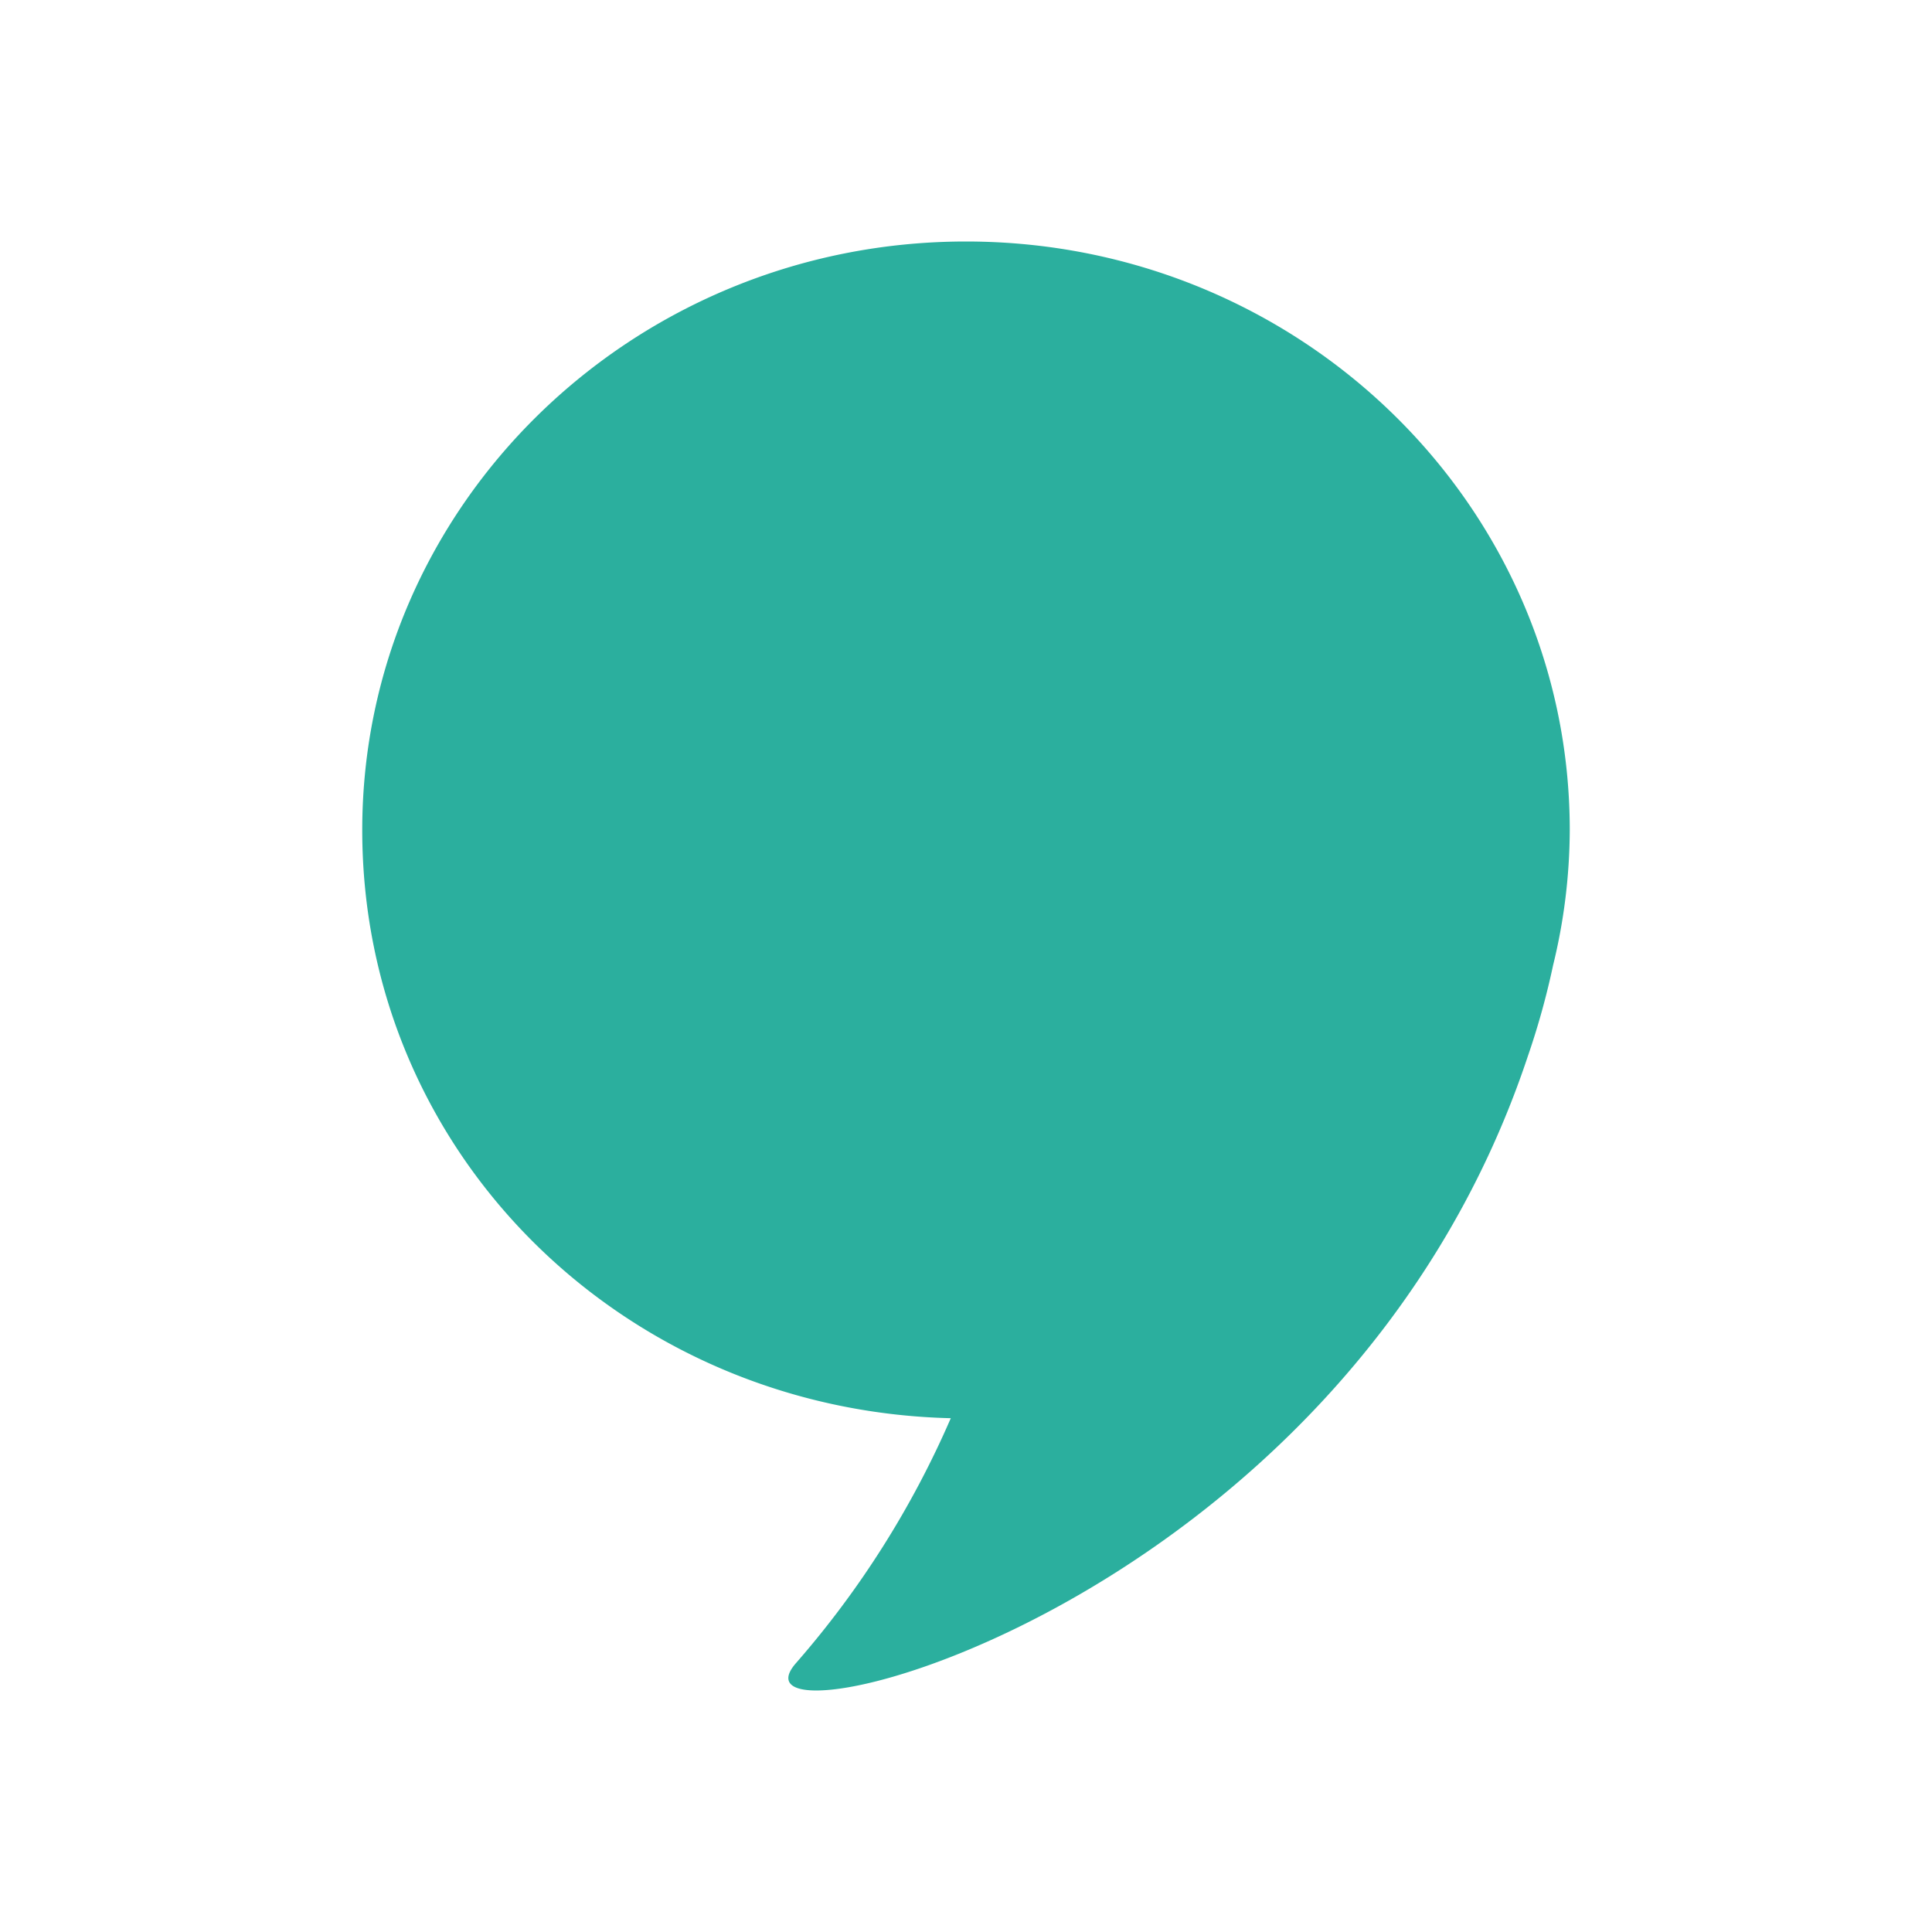 <svg width="16" height="16" fill="none" xmlns="http://www.w3.org/2000/svg"><path fill="#fff" d="M0 0h16v16H0z"/><path d="M13 6.874C13 4.181 10.76 2 8 2S3 4.184 3 6.874c0 2.69 2.174 4.806 4.874 4.871a7.786 7.786 0 0 1-1.281 2.027c-.7.794 4.52-.394 6.061-5.028a6.38 6.38 0 0 0 .208-.75A4.76 4.76 0 0 0 13 6.873Z" fill="#2BAF9E"/></svg>